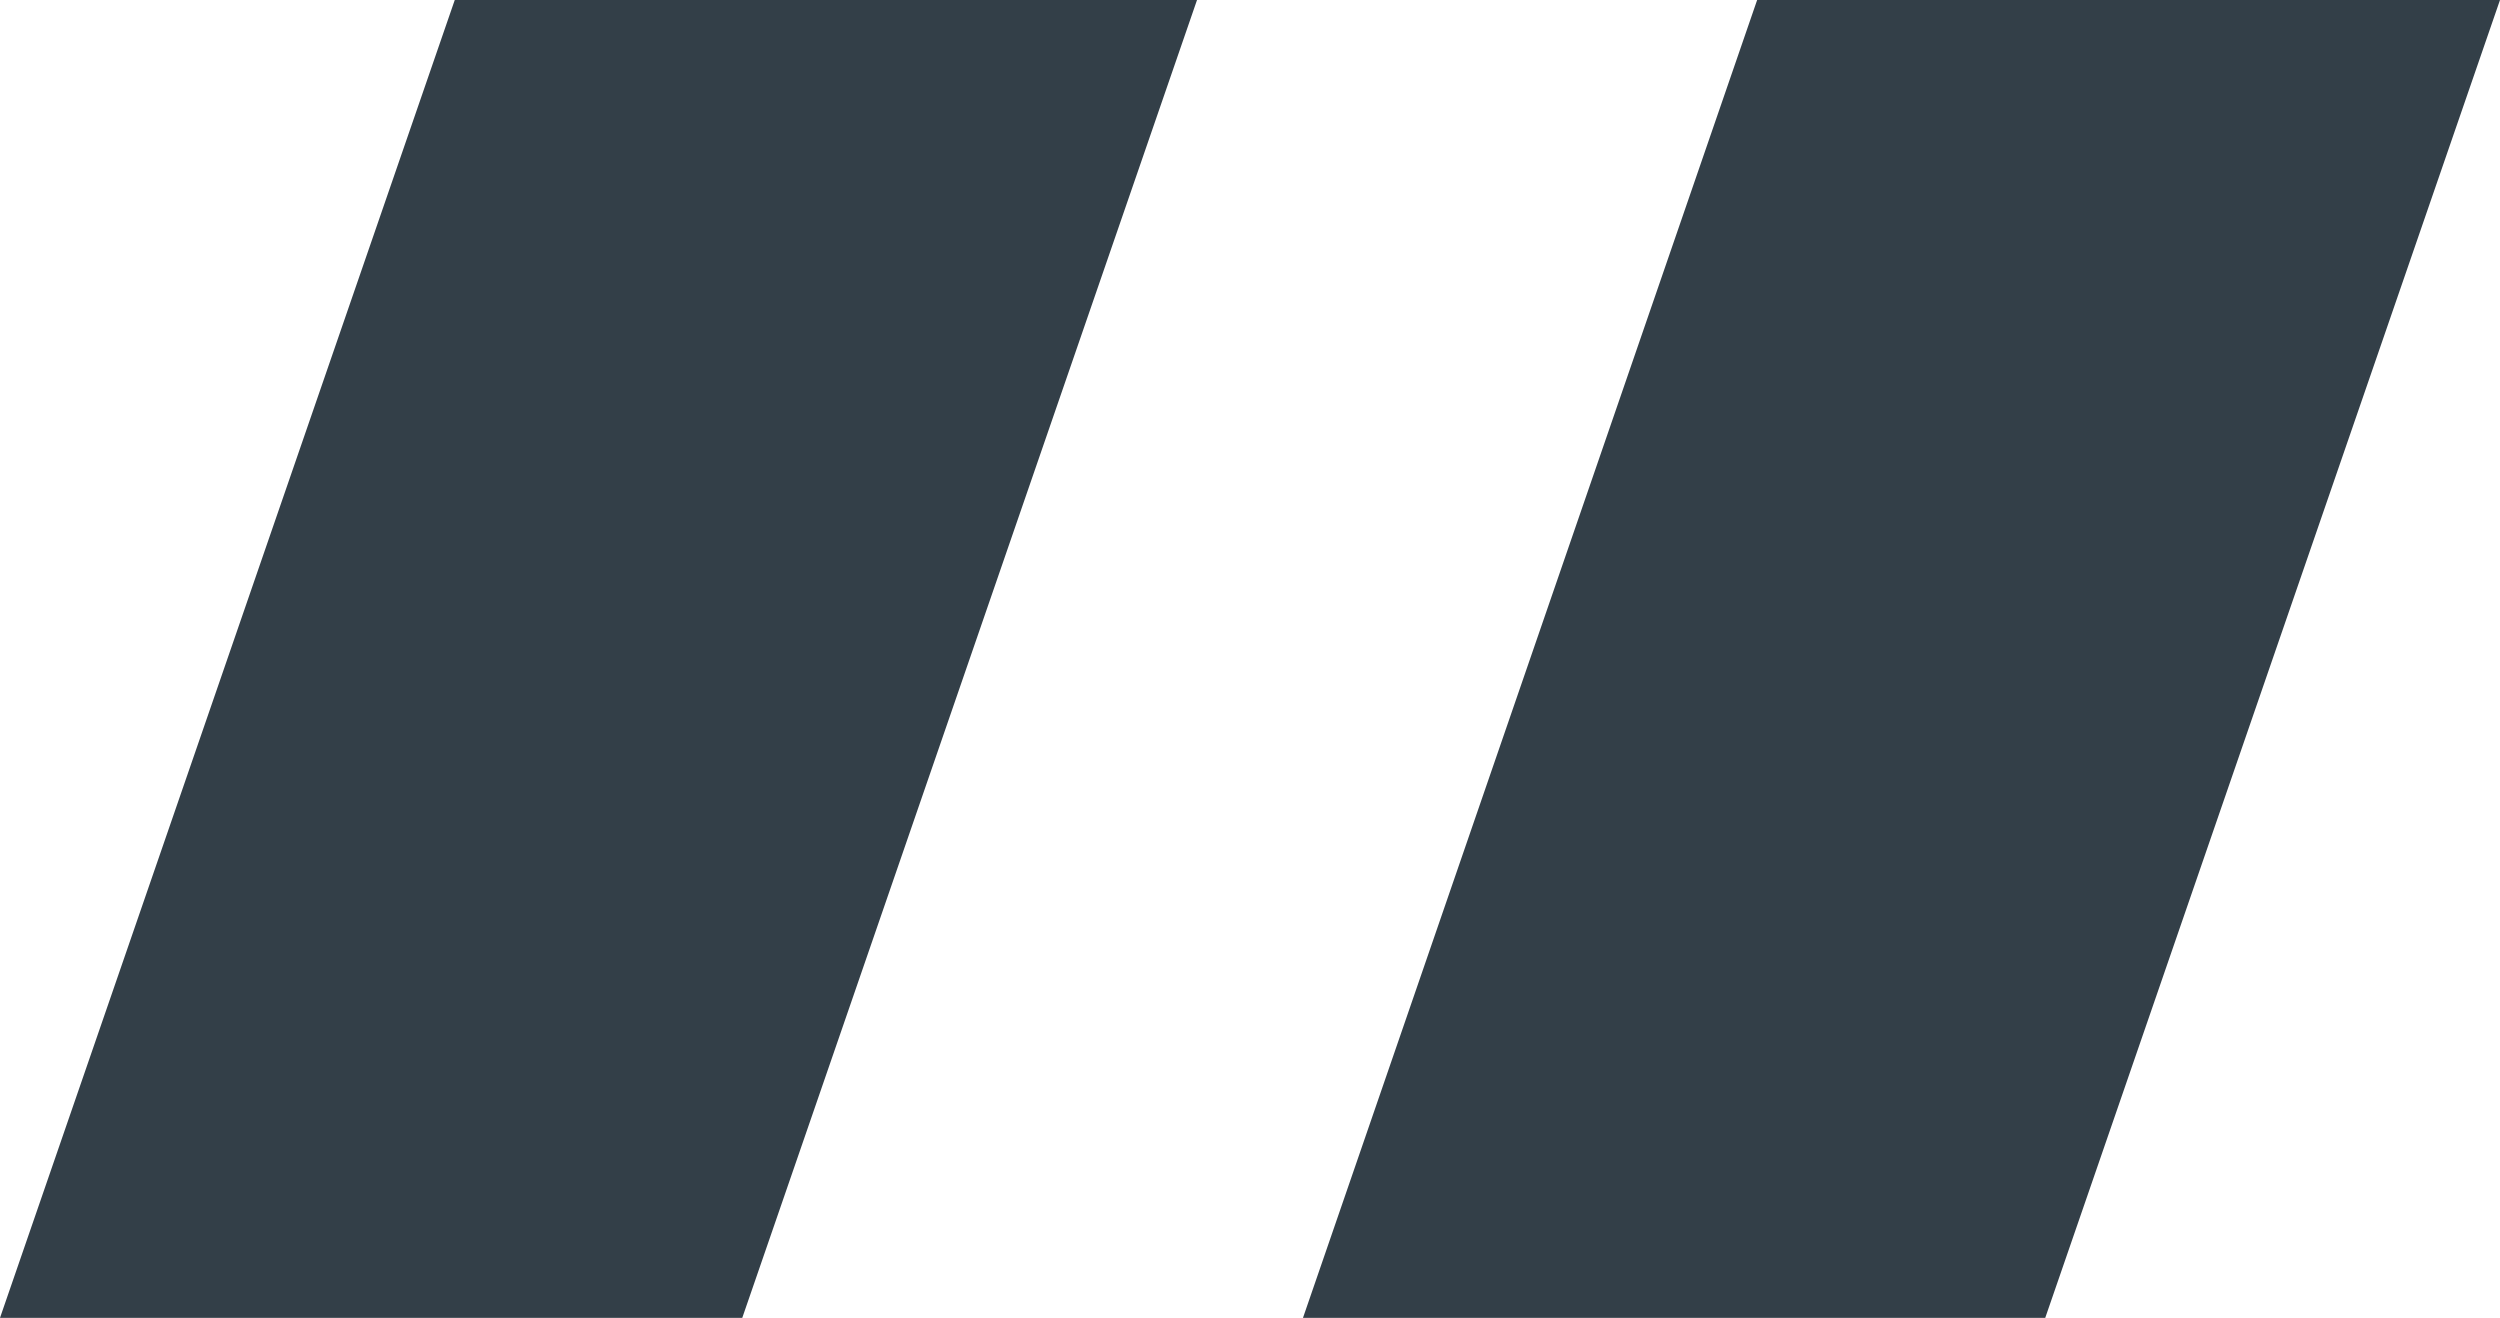 <svg xmlns="http://www.w3.org/2000/svg" viewBox="0 0 42 22.14"><defs><style>.cls-1{fill:#333f48;}</style></defs><title>quotes</title><g id="Calque_2" data-name="Calque 2"><g id="Layer_1" data-name="Layer 1"><path class="cls-1" d="M20.11,0,12.47,22.14H0L7.64,0ZM42,0,34.36,22.14H21.89L29.52,0Z"/></g></g></svg>